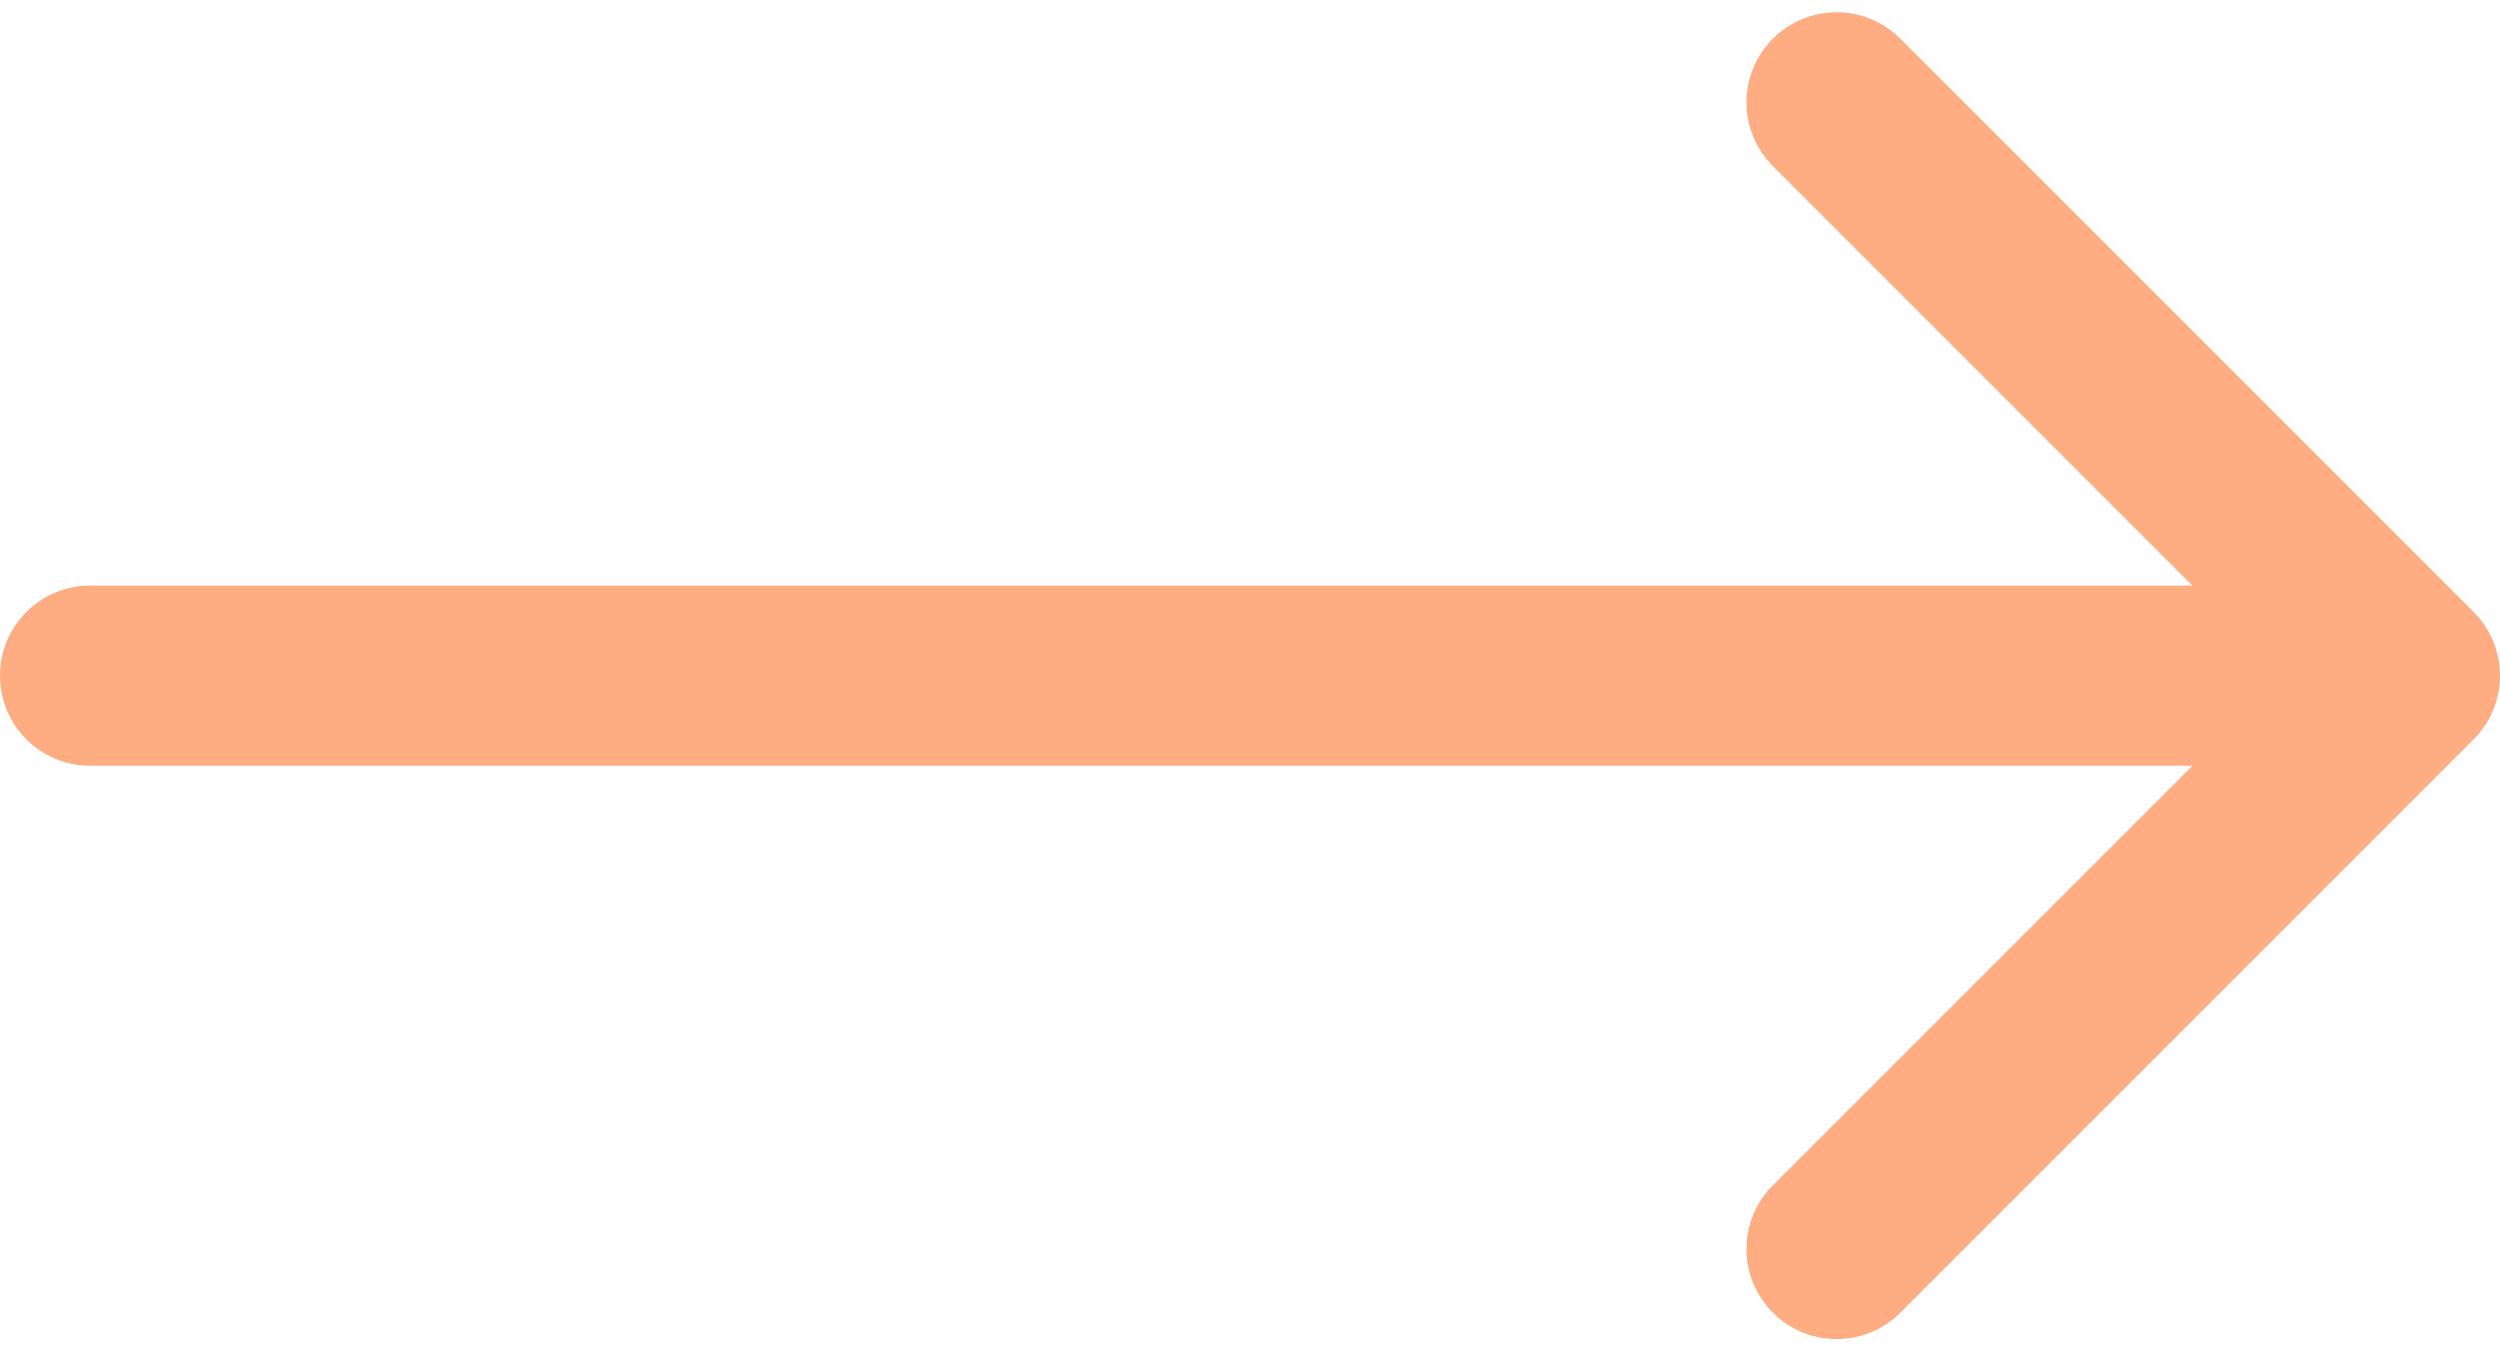 <svg width="111" height="60" viewBox="0 0 111 60" fill="none" xmlns="http://www.w3.org/2000/svg">
<path d="M4 26C1.791 26 0 27.791 0 30C0 32.209 1.791 34 4 34V26ZM109.828 32.828C111.391 31.266 111.391 28.734 109.828 27.172L84.373 1.716C82.811 0.154 80.278 0.154 78.716 1.716C77.154 3.278 77.154 5.81 78.716 7.373L101.343 30L78.716 52.627C77.154 54.19 77.154 56.722 78.716 58.284C80.278 59.846 82.811 59.846 84.373 58.284L109.828 32.828ZM4 34H107V26H4V34Z" fill="#FEAD82"/>
</svg>
